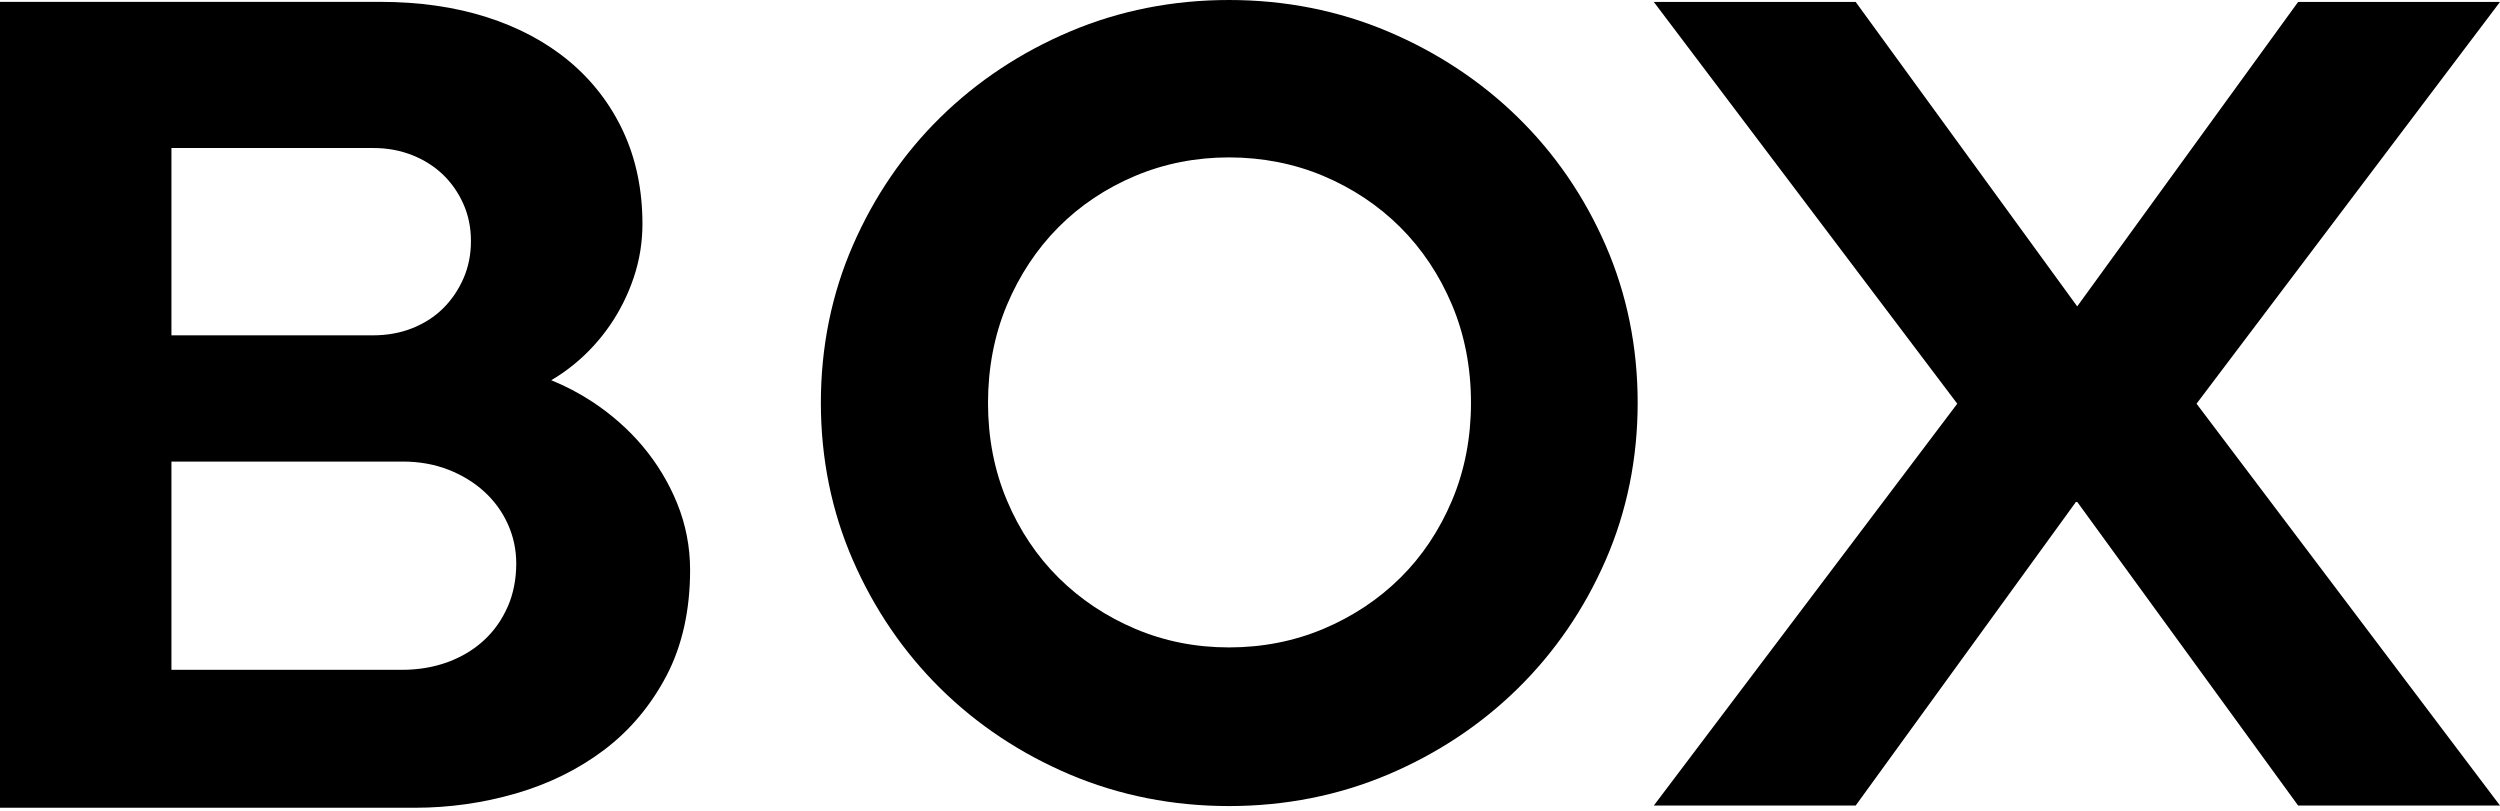 <svg width="148" height="48" viewBox="0 0 148 48" fill="none" xmlns="http://www.w3.org/2000/svg">
<path d="M89.859 6.948C87.671 4.809 85.084 3.098 82.168 1.865C79.246 0.628 76.079 0 72.754 0C69.428 0 66.262 0.628 63.343 1.865C60.424 3.101 57.843 4.813 55.666 6.952C53.489 9.091 51.748 11.637 50.492 14.521C49.232 17.409 48.595 20.544 48.595 23.843C48.595 27.141 49.232 30.276 50.492 33.164C51.748 36.048 53.489 38.601 55.666 40.75C57.84 42.899 60.424 44.617 63.343 45.854C66.265 47.09 69.432 47.719 72.754 47.719C76.076 47.719 79.246 47.09 82.168 45.854C85.087 44.617 87.674 42.903 89.862 40.75C92.05 38.598 93.794 36.048 95.053 33.164C96.313 30.276 96.95 27.138 96.95 23.843C96.95 20.547 96.313 17.409 95.053 14.521C93.797 11.637 92.05 9.091 89.862 6.952L89.859 6.948ZM87.082 23.856C87.082 25.918 86.706 27.86 85.961 29.625C85.216 31.392 84.186 32.937 82.896 34.21C81.606 35.487 80.072 36.503 78.341 37.231C76.611 37.96 74.731 38.327 72.757 38.327C70.783 38.327 68.937 37.96 67.217 37.231C65.493 36.503 63.966 35.487 62.676 34.21C61.386 32.933 60.353 31.392 59.611 29.625C58.866 27.86 58.49 25.918 58.49 23.856C58.49 21.794 58.866 19.822 59.611 18.054C60.356 16.286 61.382 14.735 62.662 13.449C63.942 12.162 65.47 11.143 67.2 10.414C68.93 9.685 70.8 9.318 72.754 9.318C74.708 9.318 76.611 9.685 78.338 10.414C80.069 11.143 81.603 12.165 82.893 13.449C84.183 14.735 85.216 16.283 85.961 18.051C86.706 19.819 87.082 21.77 87.082 23.853V23.856Z" fill="black"/>
<path d="M38.053 26.423C37.203 25.417 36.197 24.528 35.063 23.783C34.291 23.275 33.475 22.85 32.632 22.509C33.112 22.232 33.576 21.904 34.023 21.537C34.816 20.882 35.52 20.113 36.113 19.251C36.705 18.389 37.179 17.439 37.518 16.427C37.86 15.407 38.033 14.341 38.033 13.258C38.033 11.246 37.65 9.408 36.898 7.791C36.147 6.173 35.07 4.773 33.702 3.63C32.34 2.493 30.691 1.611 28.798 1.01C26.919 0.411 24.805 0.11 22.52 0.11H0V47.819H24.575C26.597 47.819 28.602 47.535 30.535 46.974C32.486 46.409 34.24 45.543 35.757 44.4C37.285 43.247 38.527 41.77 39.455 40.005C40.383 38.234 40.854 36.129 40.854 33.742C40.854 32.379 40.596 31.055 40.092 29.808C39.591 28.575 38.903 27.436 38.053 26.426V26.423ZM10.149 8.763H22.117C22.936 8.763 23.708 8.907 24.413 9.188C25.117 9.468 25.727 9.859 26.231 10.344C26.736 10.832 27.142 11.417 27.437 12.085C27.731 12.747 27.88 13.486 27.88 14.274C27.88 15.063 27.731 15.812 27.437 16.483C27.139 17.162 26.732 17.76 26.228 18.258C25.727 18.756 25.114 19.147 24.413 19.428C23.708 19.709 22.923 19.852 22.079 19.852H10.149V8.763ZM30.058 35.908C29.726 36.673 29.259 37.342 28.663 37.893C28.067 38.448 27.345 38.886 26.522 39.19C25.693 39.497 24.772 39.654 23.779 39.654H10.149V27.325H23.854C24.819 27.325 25.72 27.486 26.536 27.803C27.352 28.121 28.07 28.559 28.669 29.107C29.265 29.651 29.736 30.297 30.065 31.028C30.393 31.757 30.562 32.539 30.562 33.355C30.562 34.284 30.393 35.146 30.061 35.911L30.058 35.908Z" fill="black"/>
<path d="M148 0.114H136.049L122.971 18.138L109.855 0.114H97.905L115.87 23.899L97.905 47.689H109.855L122.934 29.661L136.049 47.689H148L130.035 23.899L148 0.114Z" fill="black"/>
</svg>
